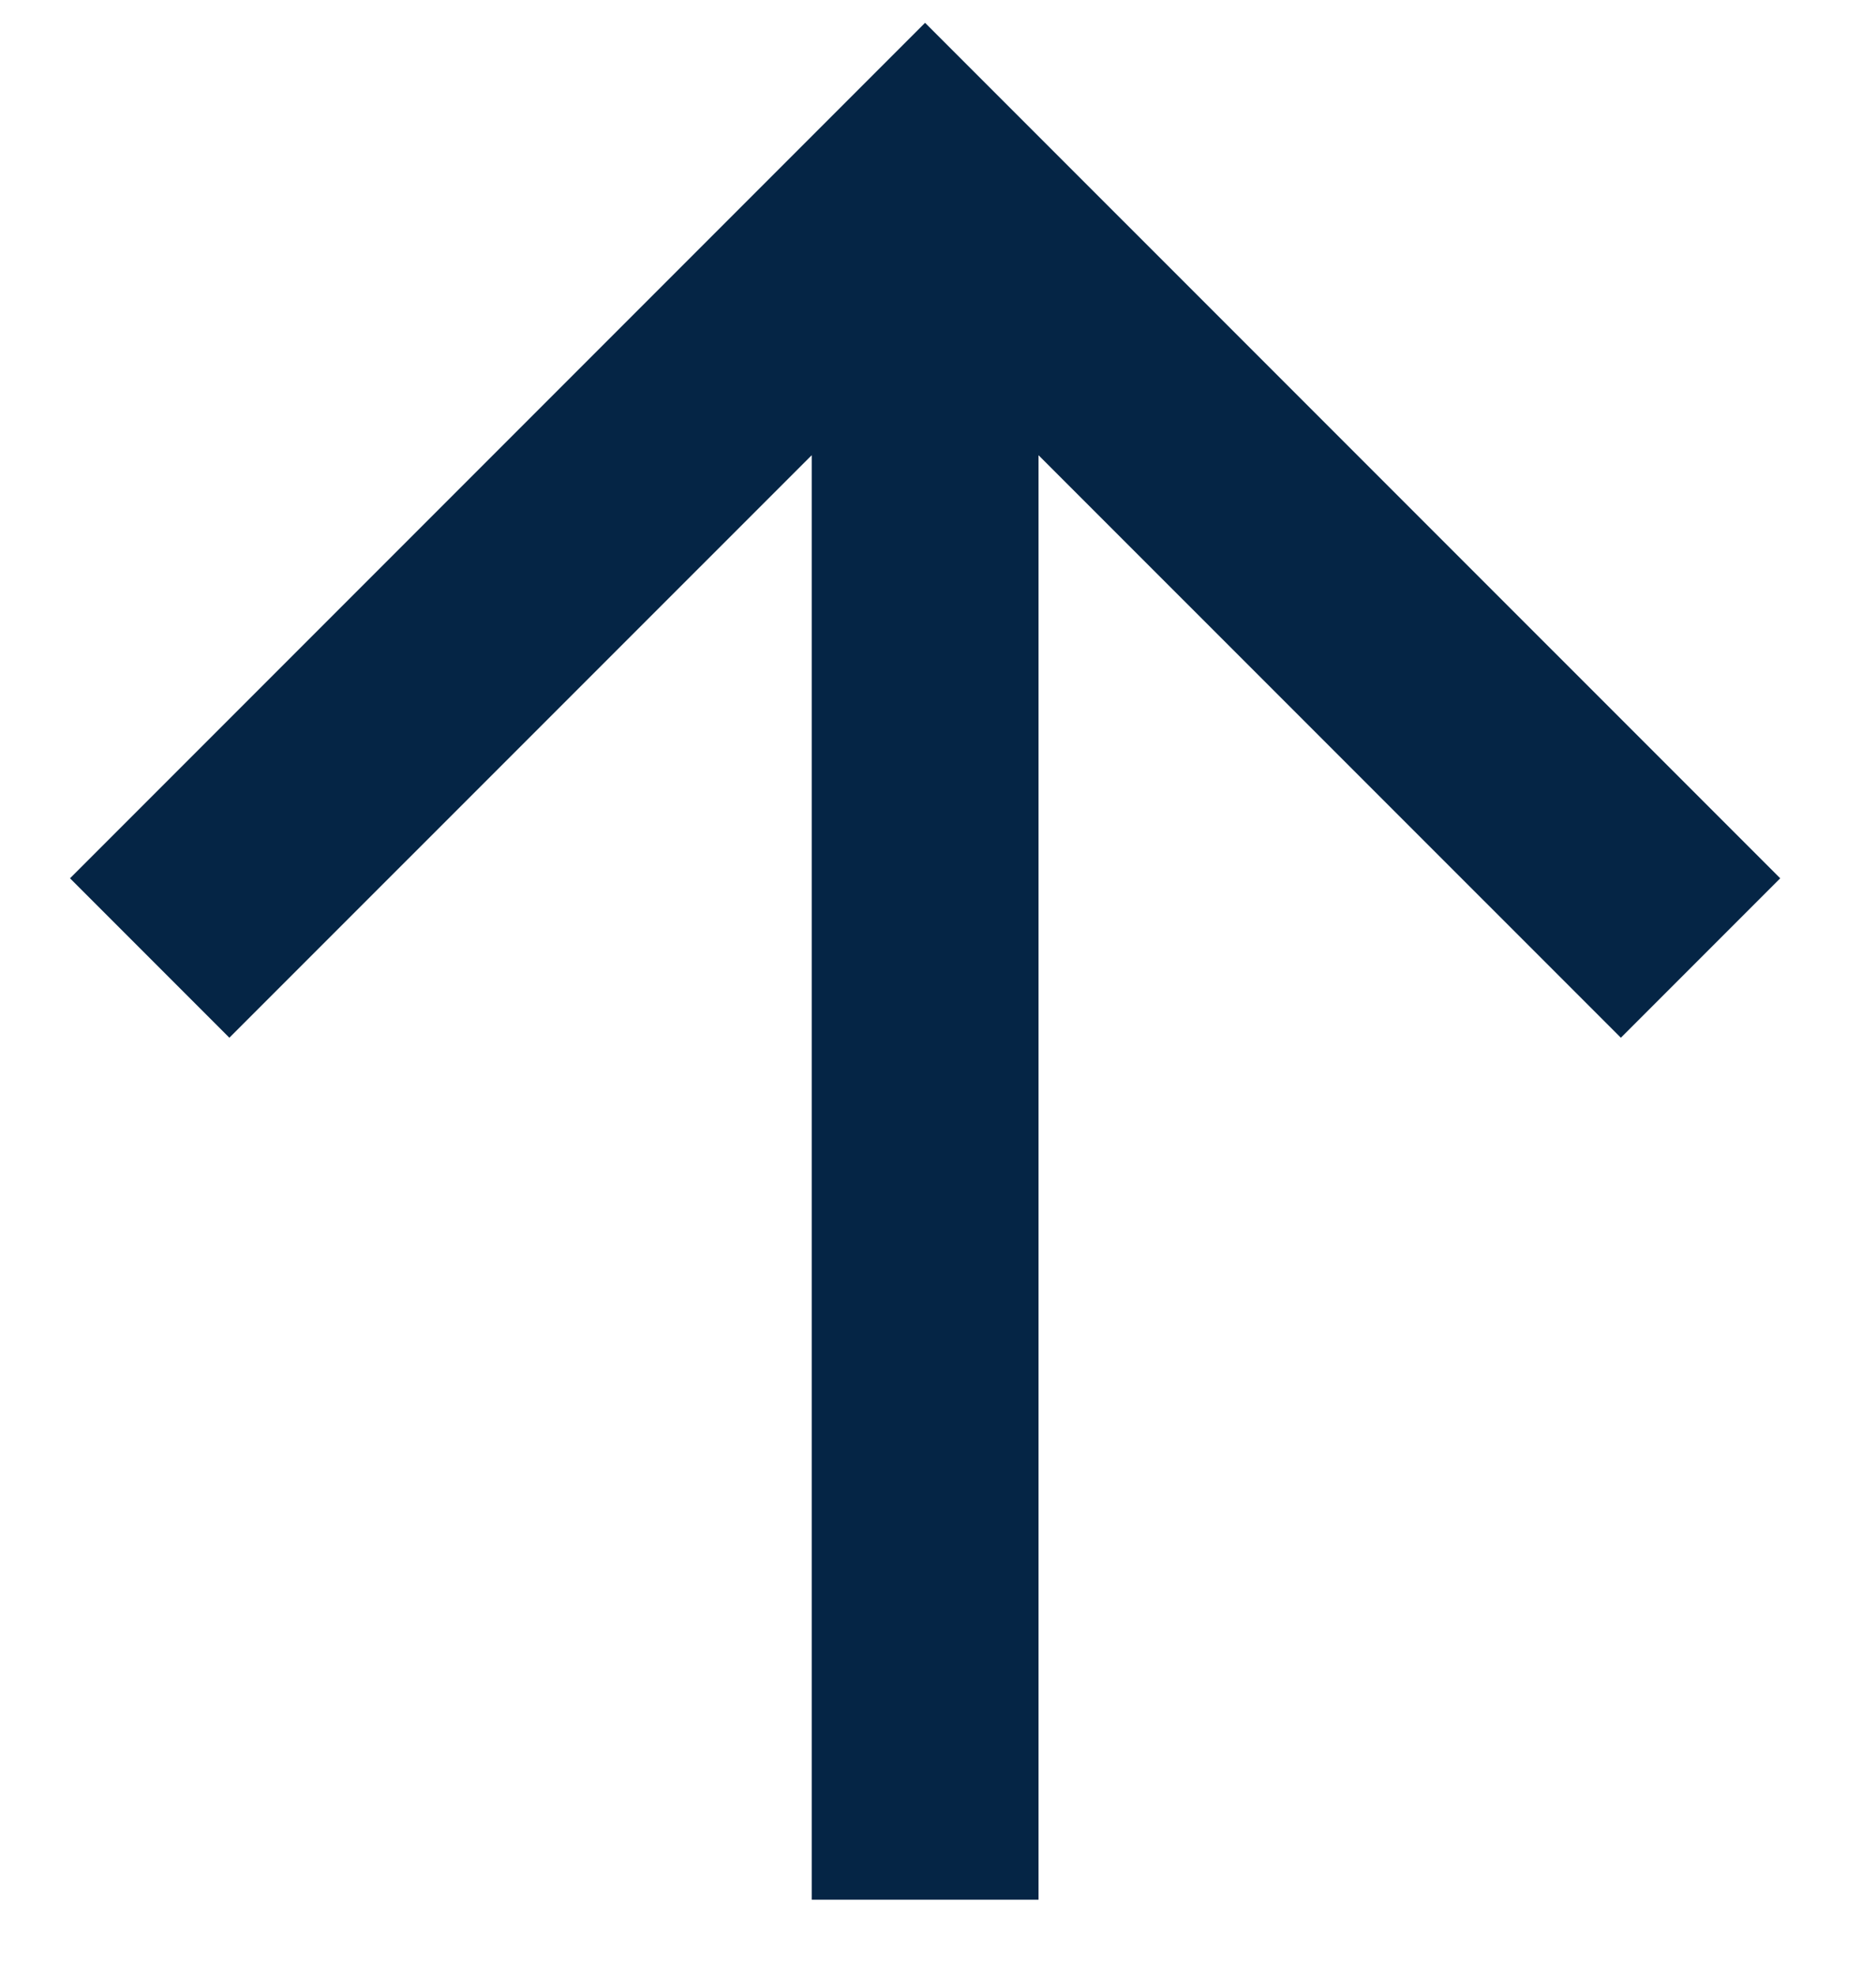 <svg width="19" height="20" viewBox="0 0 19 20" fill="none" xmlns="http://www.w3.org/2000/svg">
<path d="M8.221 19.231V4.608L2.323 10.505L0.709 8.891L9.369 0.231L18.03 8.891L16.416 10.505L10.518 4.608V19.231H8.221Z" fill="#052545"/>
</svg>
